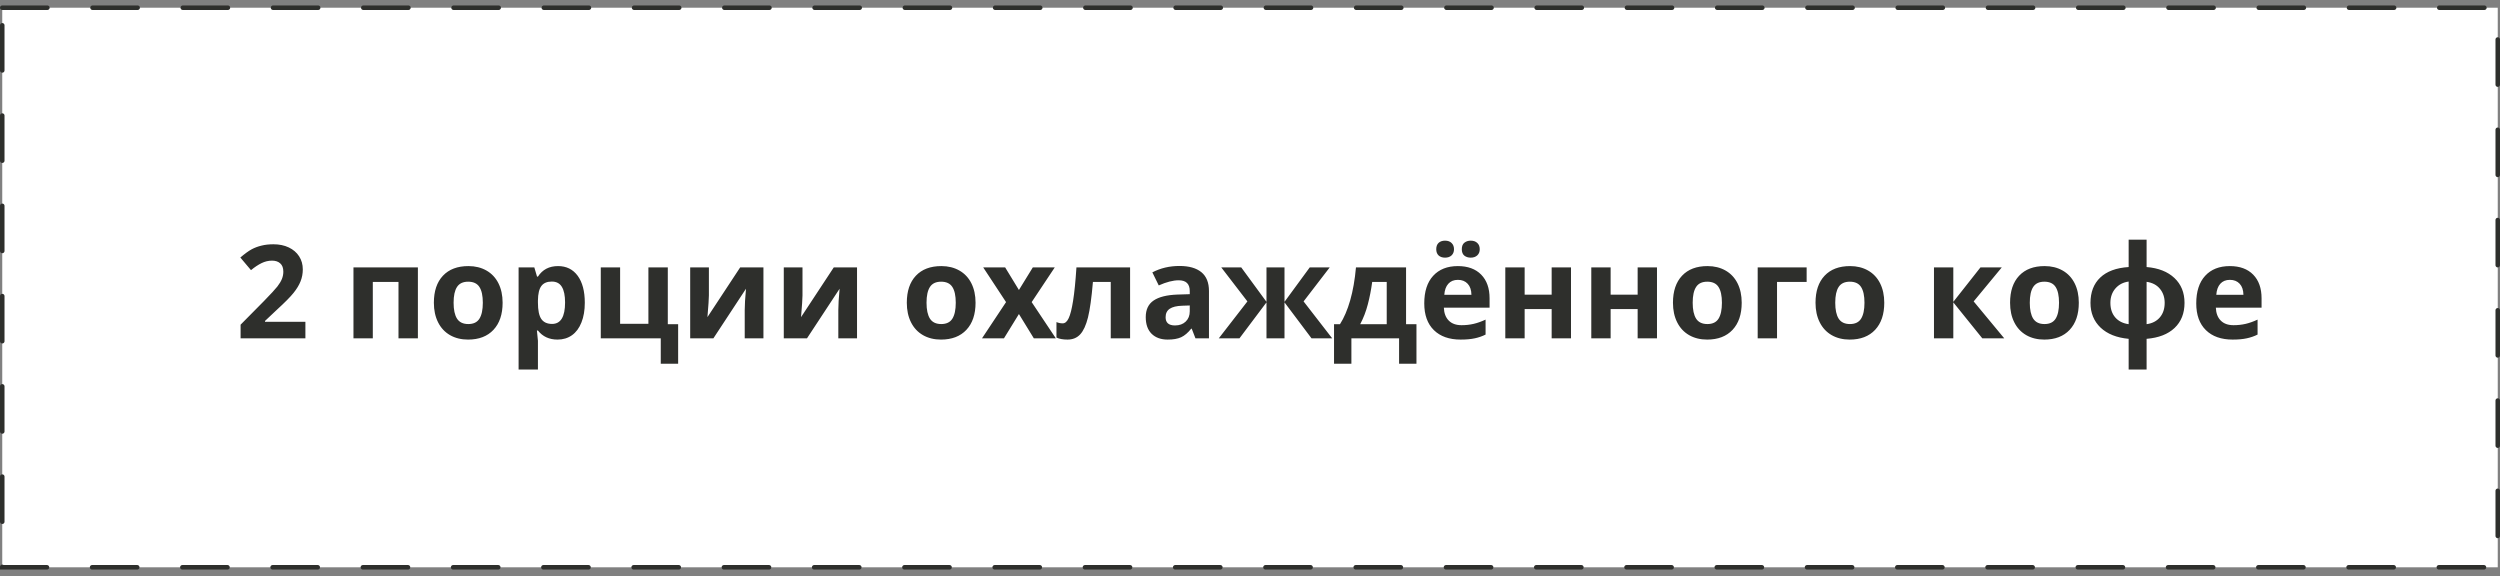 <?xml version="1.0" encoding="UTF-8"?> <svg xmlns="http://www.w3.org/2000/svg" width="308" height="71" viewBox="0 0 308 71" fill="none"><rect x="0" y="0" width="308" height="71" fill="#808080" stroke="none"/><rect x="0.278" y="0.951" width="307.444" height="68.939" fill="white"></rect><rect x="0.278" y="0.951" width="307.444" height="68.939" stroke="#2E2F2C" stroke-width="0.556" stroke-linecap="round" stroke-dasharray="5.56 5.56"></rect><path d="M37.625 41.681H29.641V40.001L32.508 37.102C33.357 36.233 33.911 35.631 34.172 35.298C34.432 34.959 34.62 34.647 34.734 34.36C34.849 34.074 34.906 33.777 34.906 33.47C34.906 33.011 34.779 32.67 34.523 32.446C34.273 32.222 33.938 32.11 33.516 32.11C33.073 32.11 32.643 32.212 32.227 32.415C31.81 32.618 31.375 32.907 30.922 33.282L29.609 31.727C30.172 31.248 30.638 30.91 31.008 30.712C31.378 30.514 31.781 30.363 32.219 30.259C32.656 30.149 33.146 30.095 33.688 30.095C34.401 30.095 35.031 30.225 35.578 30.485C36.125 30.746 36.55 31.11 36.852 31.579C37.154 32.048 37.305 32.584 37.305 33.188C37.305 33.715 37.211 34.209 37.023 34.673C36.841 35.131 36.555 35.602 36.164 36.087C35.779 36.571 35.096 37.261 34.117 38.157L32.648 39.54V39.649H37.625V41.681ZM51.484 32.946V41.681H49.094V34.735H45.93V41.681H43.547V32.946H51.484ZM55.883 37.298C55.883 38.162 56.023 38.816 56.305 39.259C56.591 39.702 57.055 39.923 57.695 39.923C58.331 39.923 58.786 39.704 59.062 39.267C59.344 38.824 59.484 38.168 59.484 37.298C59.484 36.433 59.344 35.785 59.062 35.352C58.781 34.92 58.32 34.704 57.68 34.704C57.044 34.704 56.586 34.92 56.305 35.352C56.023 35.78 55.883 36.428 55.883 37.298ZM61.922 37.298C61.922 38.72 61.547 39.832 60.797 40.634C60.047 41.436 59.003 41.837 57.664 41.837C56.825 41.837 56.086 41.655 55.445 41.29C54.805 40.92 54.312 40.392 53.969 39.704C53.625 39.017 53.453 38.215 53.453 37.298C53.453 35.871 53.825 34.761 54.57 33.97C55.315 33.178 56.362 32.782 57.711 32.782C58.55 32.782 59.289 32.965 59.93 33.329C60.57 33.694 61.062 34.217 61.406 34.899C61.75 35.582 61.922 36.381 61.922 37.298ZM68.688 41.837C67.662 41.837 66.857 41.465 66.273 40.72H66.148C66.232 41.449 66.273 41.871 66.273 41.985V45.524H63.891V32.946H65.828L66.164 34.079H66.273C66.831 33.215 67.656 32.782 68.75 32.782C69.781 32.782 70.588 33.181 71.172 33.977C71.755 34.774 72.047 35.881 72.047 37.298C72.047 38.23 71.909 39.04 71.633 39.727C71.362 40.415 70.974 40.938 70.469 41.298C69.963 41.657 69.37 41.837 68.688 41.837ZM67.984 34.688C67.396 34.688 66.966 34.871 66.695 35.235C66.424 35.595 66.284 36.191 66.273 37.024V37.282C66.273 38.22 66.412 38.892 66.688 39.298C66.969 39.704 67.412 39.907 68.016 39.907C69.083 39.907 69.617 39.027 69.617 37.267C69.617 36.407 69.484 35.764 69.219 35.337C68.958 34.905 68.547 34.688 67.984 34.688ZM82.273 39.938H83.547V44.813H81.406V41.681H74.016V32.946H76.398V39.892H79.883V32.946H82.273V39.938ZM87.336 32.946V36.399C87.336 36.764 87.276 37.655 87.156 39.071L91.188 32.946H94.055V41.681H91.75V38.196C91.75 37.577 91.802 36.702 91.906 35.571L87.891 41.681H85.031V32.946H87.336ZM98.867 32.946V36.399C98.867 36.764 98.807 37.655 98.688 39.071L102.719 32.946H105.586V41.681H103.281V38.196C103.281 37.577 103.333 36.702 103.438 35.571L99.422 41.681H96.562V32.946H98.867ZM114.148 37.298C114.148 38.162 114.289 38.816 114.57 39.259C114.857 39.702 115.32 39.923 115.961 39.923C116.596 39.923 117.052 39.704 117.328 39.267C117.609 38.824 117.75 38.168 117.75 37.298C117.75 36.433 117.609 35.785 117.328 35.352C117.047 34.92 116.586 34.704 115.945 34.704C115.31 34.704 114.852 34.92 114.57 35.352C114.289 35.78 114.148 36.428 114.148 37.298ZM120.188 37.298C120.188 38.72 119.812 39.832 119.062 40.634C118.312 41.436 117.268 41.837 115.93 41.837C115.091 41.837 114.352 41.655 113.711 41.29C113.07 40.92 112.578 40.392 112.234 39.704C111.891 39.017 111.719 38.215 111.719 37.298C111.719 35.871 112.091 34.761 112.836 33.97C113.581 33.178 114.628 32.782 115.977 32.782C116.815 32.782 117.555 32.965 118.195 33.329C118.836 33.694 119.328 34.217 119.672 34.899C120.016 35.582 120.188 36.381 120.188 37.298ZM123.945 37.22L121.133 32.946H123.836L125.531 35.727L127.242 32.946H129.945L127.102 37.22L130.078 41.681H127.367L125.531 38.688L123.688 41.681H120.984L123.945 37.22ZM139.227 41.681H136.844V34.735H134.648C134.482 36.688 134.279 38.147 134.039 39.11C133.799 40.069 133.479 40.764 133.078 41.196C132.682 41.623 132.161 41.837 131.516 41.837C130.964 41.837 130.51 41.754 130.156 41.587V39.681C130.411 39.785 130.667 39.837 130.922 39.837C131.219 39.837 131.466 39.623 131.664 39.196C131.867 38.769 132.047 38.058 132.203 37.063C132.365 36.063 132.503 34.691 132.617 32.946H139.227V41.681ZM147.281 41.681L146.82 40.493H146.758C146.357 40.998 145.943 41.35 145.516 41.548C145.094 41.741 144.542 41.837 143.859 41.837C143.021 41.837 142.359 41.597 141.875 41.118C141.396 40.639 141.156 39.957 141.156 39.071C141.156 38.144 141.479 37.462 142.125 37.024C142.776 36.582 143.755 36.337 145.062 36.29L146.578 36.243V35.86C146.578 34.975 146.125 34.532 145.219 34.532C144.521 34.532 143.701 34.743 142.758 35.165L141.969 33.556C142.974 33.03 144.089 32.767 145.312 32.767C146.484 32.767 147.383 33.022 148.008 33.532C148.633 34.043 148.945 34.819 148.945 35.86V41.681H147.281ZM146.578 37.634L145.656 37.665C144.964 37.686 144.448 37.811 144.109 38.04C143.771 38.269 143.602 38.618 143.602 39.087C143.602 39.759 143.987 40.095 144.758 40.095C145.31 40.095 145.75 39.936 146.078 39.618C146.411 39.3 146.578 38.879 146.578 38.352V37.634ZM156.031 37.188V32.946H158.25V37.188L161.359 32.946H163.82L160.602 37.134L164.125 41.681H161.578L158.25 37.251V41.681H156.031V37.251L152.703 41.681H150.156L153.68 37.134L150.461 32.946H152.922L156.031 37.188ZM170.844 39.938V34.735H169.055C168.924 35.704 168.745 36.623 168.516 37.493C168.292 38.363 167.979 39.178 167.578 39.938H170.844ZM174.508 44.813H172.367V41.681H166.492V44.813H164.352V39.938H165.086C165.586 39.162 166.005 38.183 166.344 37.001C166.682 35.819 166.919 34.467 167.055 32.946H173.227V39.938H174.508V44.813ZM179.617 34.477C179.112 34.477 178.716 34.639 178.43 34.962C178.143 35.28 177.979 35.733 177.938 36.321H181.281C181.271 35.733 181.117 35.28 180.82 34.962C180.523 34.639 180.122 34.477 179.617 34.477ZM179.953 41.837C178.547 41.837 177.448 41.449 176.656 40.673C175.865 39.897 175.469 38.798 175.469 37.376C175.469 35.912 175.833 34.782 176.562 33.985C177.297 33.183 178.31 32.782 179.602 32.782C180.836 32.782 181.797 33.134 182.484 33.837C183.172 34.54 183.516 35.511 183.516 36.751V37.907H177.883C177.909 38.584 178.109 39.113 178.484 39.493C178.859 39.873 179.385 40.063 180.062 40.063C180.589 40.063 181.086 40.009 181.555 39.899C182.023 39.79 182.513 39.616 183.023 39.376V41.22C182.607 41.428 182.161 41.582 181.688 41.681C181.214 41.785 180.635 41.837 179.953 41.837ZM176.945 30.704C176.945 30.366 177.042 30.105 177.234 29.923C177.432 29.741 177.698 29.649 178.031 29.649C178.375 29.649 178.643 29.746 178.836 29.939C179.034 30.131 179.133 30.386 179.133 30.704C179.133 31.017 179.034 31.269 178.836 31.462C178.638 31.649 178.37 31.743 178.031 31.743C177.698 31.743 177.432 31.652 177.234 31.47C177.042 31.287 176.945 31.032 176.945 30.704ZM180.094 30.704C180.094 30.34 180.198 30.074 180.406 29.907C180.62 29.735 180.883 29.649 181.195 29.649C181.534 29.649 181.802 29.743 182 29.931C182.203 30.118 182.305 30.376 182.305 30.704C182.305 31.022 182.203 31.274 182 31.462C181.797 31.649 181.529 31.743 181.195 31.743C180.883 31.743 180.62 31.66 180.406 31.493C180.198 31.321 180.094 31.058 180.094 30.704ZM187.836 32.946V36.306H191.164V32.946H193.547V41.681H191.164V38.079H187.836V41.681H185.453V32.946H187.836ZM198.43 32.946V36.306H201.758V32.946H204.141V41.681H201.758V38.079H198.43V41.681H196.047V32.946H198.43ZM208.539 37.298C208.539 38.162 208.68 38.816 208.961 39.259C209.247 39.702 209.711 39.923 210.352 39.923C210.987 39.923 211.443 39.704 211.719 39.267C212 38.824 212.141 38.168 212.141 37.298C212.141 36.433 212 35.785 211.719 35.352C211.438 34.92 210.977 34.704 210.336 34.704C209.701 34.704 209.242 34.92 208.961 35.352C208.68 35.78 208.539 36.428 208.539 37.298ZM214.578 37.298C214.578 38.72 214.203 39.832 213.453 40.634C212.703 41.436 211.659 41.837 210.32 41.837C209.482 41.837 208.742 41.655 208.102 41.29C207.461 40.92 206.969 40.392 206.625 39.704C206.281 39.017 206.109 38.215 206.109 37.298C206.109 35.871 206.482 34.761 207.227 33.97C207.971 33.178 209.018 32.782 210.367 32.782C211.206 32.782 211.945 32.965 212.586 33.329C213.227 33.694 213.719 34.217 214.062 34.899C214.406 35.582 214.578 36.381 214.578 37.298ZM222.578 32.946V34.735H218.93V41.681H216.547V32.946H222.578ZM226.102 37.298C226.102 38.162 226.242 38.816 226.523 39.259C226.81 39.702 227.273 39.923 227.914 39.923C228.549 39.923 229.005 39.704 229.281 39.267C229.562 38.824 229.703 38.168 229.703 37.298C229.703 36.433 229.562 35.785 229.281 35.352C229 34.92 228.539 34.704 227.898 34.704C227.263 34.704 226.805 34.92 226.523 35.352C226.242 35.78 226.102 36.428 226.102 37.298ZM232.141 37.298C232.141 38.72 231.766 39.832 231.016 40.634C230.266 41.436 229.221 41.837 227.883 41.837C227.044 41.837 226.305 41.655 225.664 41.29C225.023 40.92 224.531 40.392 224.188 39.704C223.844 39.017 223.672 38.215 223.672 37.298C223.672 35.871 224.044 34.761 224.789 33.97C225.534 33.178 226.581 32.782 227.93 32.782C228.768 32.782 229.508 32.965 230.148 33.329C230.789 33.694 231.281 34.217 231.625 34.899C231.969 35.582 232.141 36.381 232.141 37.298ZM243.992 32.946H246.617L243.156 37.134L246.922 41.681H244.219L240.648 37.251V41.681H238.266V32.946H240.648V37.188L243.992 32.946ZM250.07 37.298C250.07 38.162 250.211 38.816 250.492 39.259C250.779 39.702 251.242 39.923 251.883 39.923C252.518 39.923 252.974 39.704 253.25 39.267C253.531 38.824 253.672 38.168 253.672 37.298C253.672 36.433 253.531 35.785 253.25 35.352C252.969 34.92 252.508 34.704 251.867 34.704C251.232 34.704 250.773 34.92 250.492 35.352C250.211 35.78 250.07 36.428 250.07 37.298ZM256.109 37.298C256.109 38.72 255.734 39.832 254.984 40.634C254.234 41.436 253.19 41.837 251.852 41.837C251.013 41.837 250.273 41.655 249.633 41.29C248.992 40.92 248.5 40.392 248.156 39.704C247.812 39.017 247.641 38.215 247.641 37.298C247.641 35.871 248.013 34.761 248.758 33.97C249.503 33.178 250.549 32.782 251.898 32.782C252.737 32.782 253.477 32.965 254.117 33.329C254.758 33.694 255.25 34.217 255.594 34.899C255.938 35.582 256.109 36.381 256.109 37.298ZM264.461 32.899C265.919 33.019 267.062 33.47 267.891 34.251C268.719 35.032 269.133 36.053 269.133 37.313C269.133 38.6 268.724 39.631 267.906 40.407C267.089 41.178 265.94 41.623 264.461 41.743V45.524H262.25V41.743C260.776 41.608 259.622 41.147 258.789 40.36C257.961 39.569 257.547 38.553 257.547 37.313C257.547 35.996 257.948 34.957 258.75 34.196C259.552 33.431 260.719 32.998 262.25 32.899V29.524H264.461V32.899ZM260 37.313C260 38.048 260.201 38.647 260.602 39.11C261.003 39.569 261.552 39.845 262.25 39.938V34.688C261.578 34.777 261.034 35.061 260.617 35.54C260.206 36.019 260 36.61 260 37.313ZM266.688 37.313C266.688 36.626 266.492 36.048 266.102 35.579C265.711 35.105 265.164 34.819 264.461 34.72V39.938C265.154 39.845 265.698 39.566 266.094 39.102C266.49 38.639 266.688 38.043 266.688 37.313ZM274.727 34.477C274.221 34.477 273.826 34.639 273.539 34.962C273.253 35.28 273.089 35.733 273.047 36.321H276.391C276.38 35.733 276.227 35.28 275.93 34.962C275.633 34.639 275.232 34.477 274.727 34.477ZM275.062 41.837C273.656 41.837 272.557 41.449 271.766 40.673C270.974 39.897 270.578 38.798 270.578 37.376C270.578 35.912 270.943 34.782 271.672 33.985C272.406 33.183 273.419 32.782 274.711 32.782C275.945 32.782 276.906 33.134 277.594 33.837C278.281 34.54 278.625 35.511 278.625 36.751V37.907H272.992C273.018 38.584 273.219 39.113 273.594 39.493C273.969 39.873 274.495 40.063 275.172 40.063C275.698 40.063 276.195 40.009 276.664 39.899C277.133 39.79 277.622 39.616 278.133 39.376V41.22C277.716 41.428 277.271 41.582 276.797 41.681C276.323 41.785 275.745 41.837 275.062 41.837Z" fill="#2E2F2C"></path></svg> 